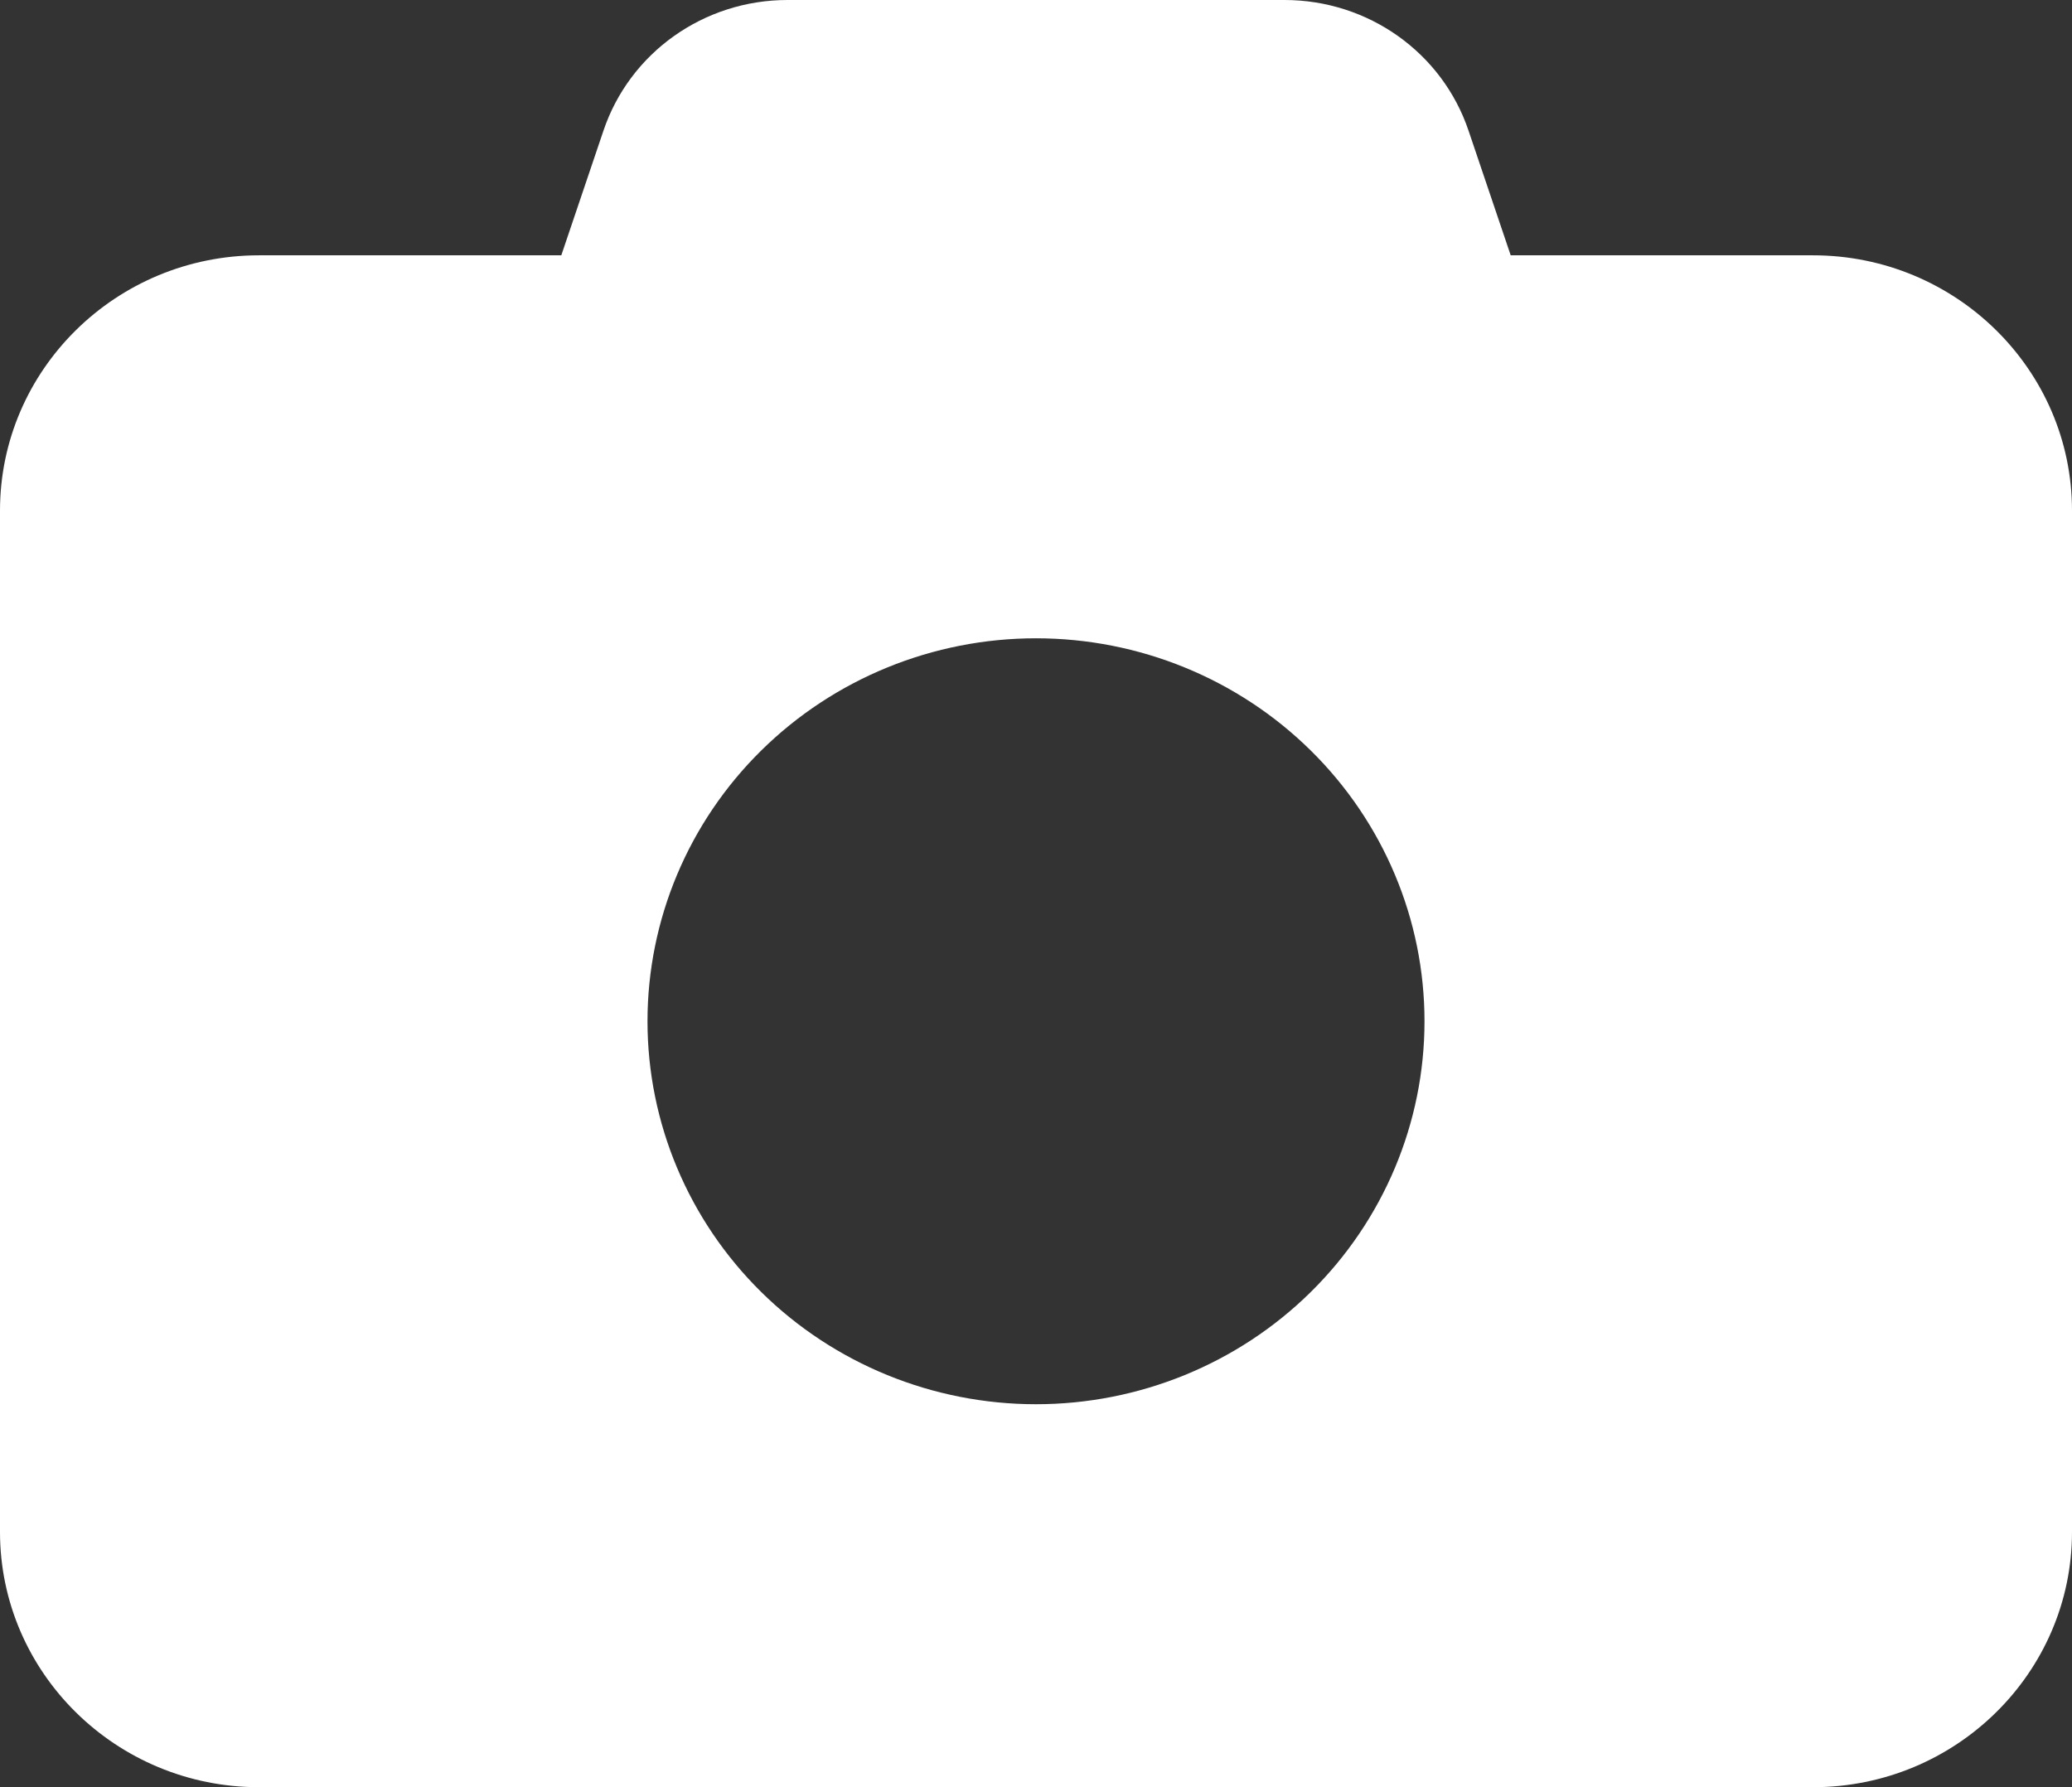 <svg width="80" height="69" viewBox="0 0 80 69" fill="none" xmlns="http://www.w3.org/2000/svg">
  <rect x="0" y="0" width="80" height="69" fill="#333333" stroke="none"/>
  <path d="M23.297 5.052L21.672 9.857H10C4.484 9.857 0 14.277 0 19.714V59.143C0 64.58 4.484 69 10 69H70C75.516 69 80 64.58 80 59.143V19.714C80 14.277 75.516 9.857 70 9.857H58.328L56.703 5.052C55.688 2.033 52.828 0 49.594 0H30.406C27.172 0 24.312 2.033 23.297 5.052ZM40 24.643C43.978 24.643 47.794 26.201 50.607 28.974C53.42 31.746 55 35.507 55 39.429C55 43.35 53.42 47.111 50.607 49.884C47.794 52.657 43.978 54.214 40 54.214C36.022 54.214 32.206 52.657 29.393 49.884C26.58 47.111 25 43.35 25 39.429C25 35.507 26.58 31.746 29.393 28.974C32.206 26.201 36.022 24.643 40 24.643Z" fill="white"/>
</svg>
